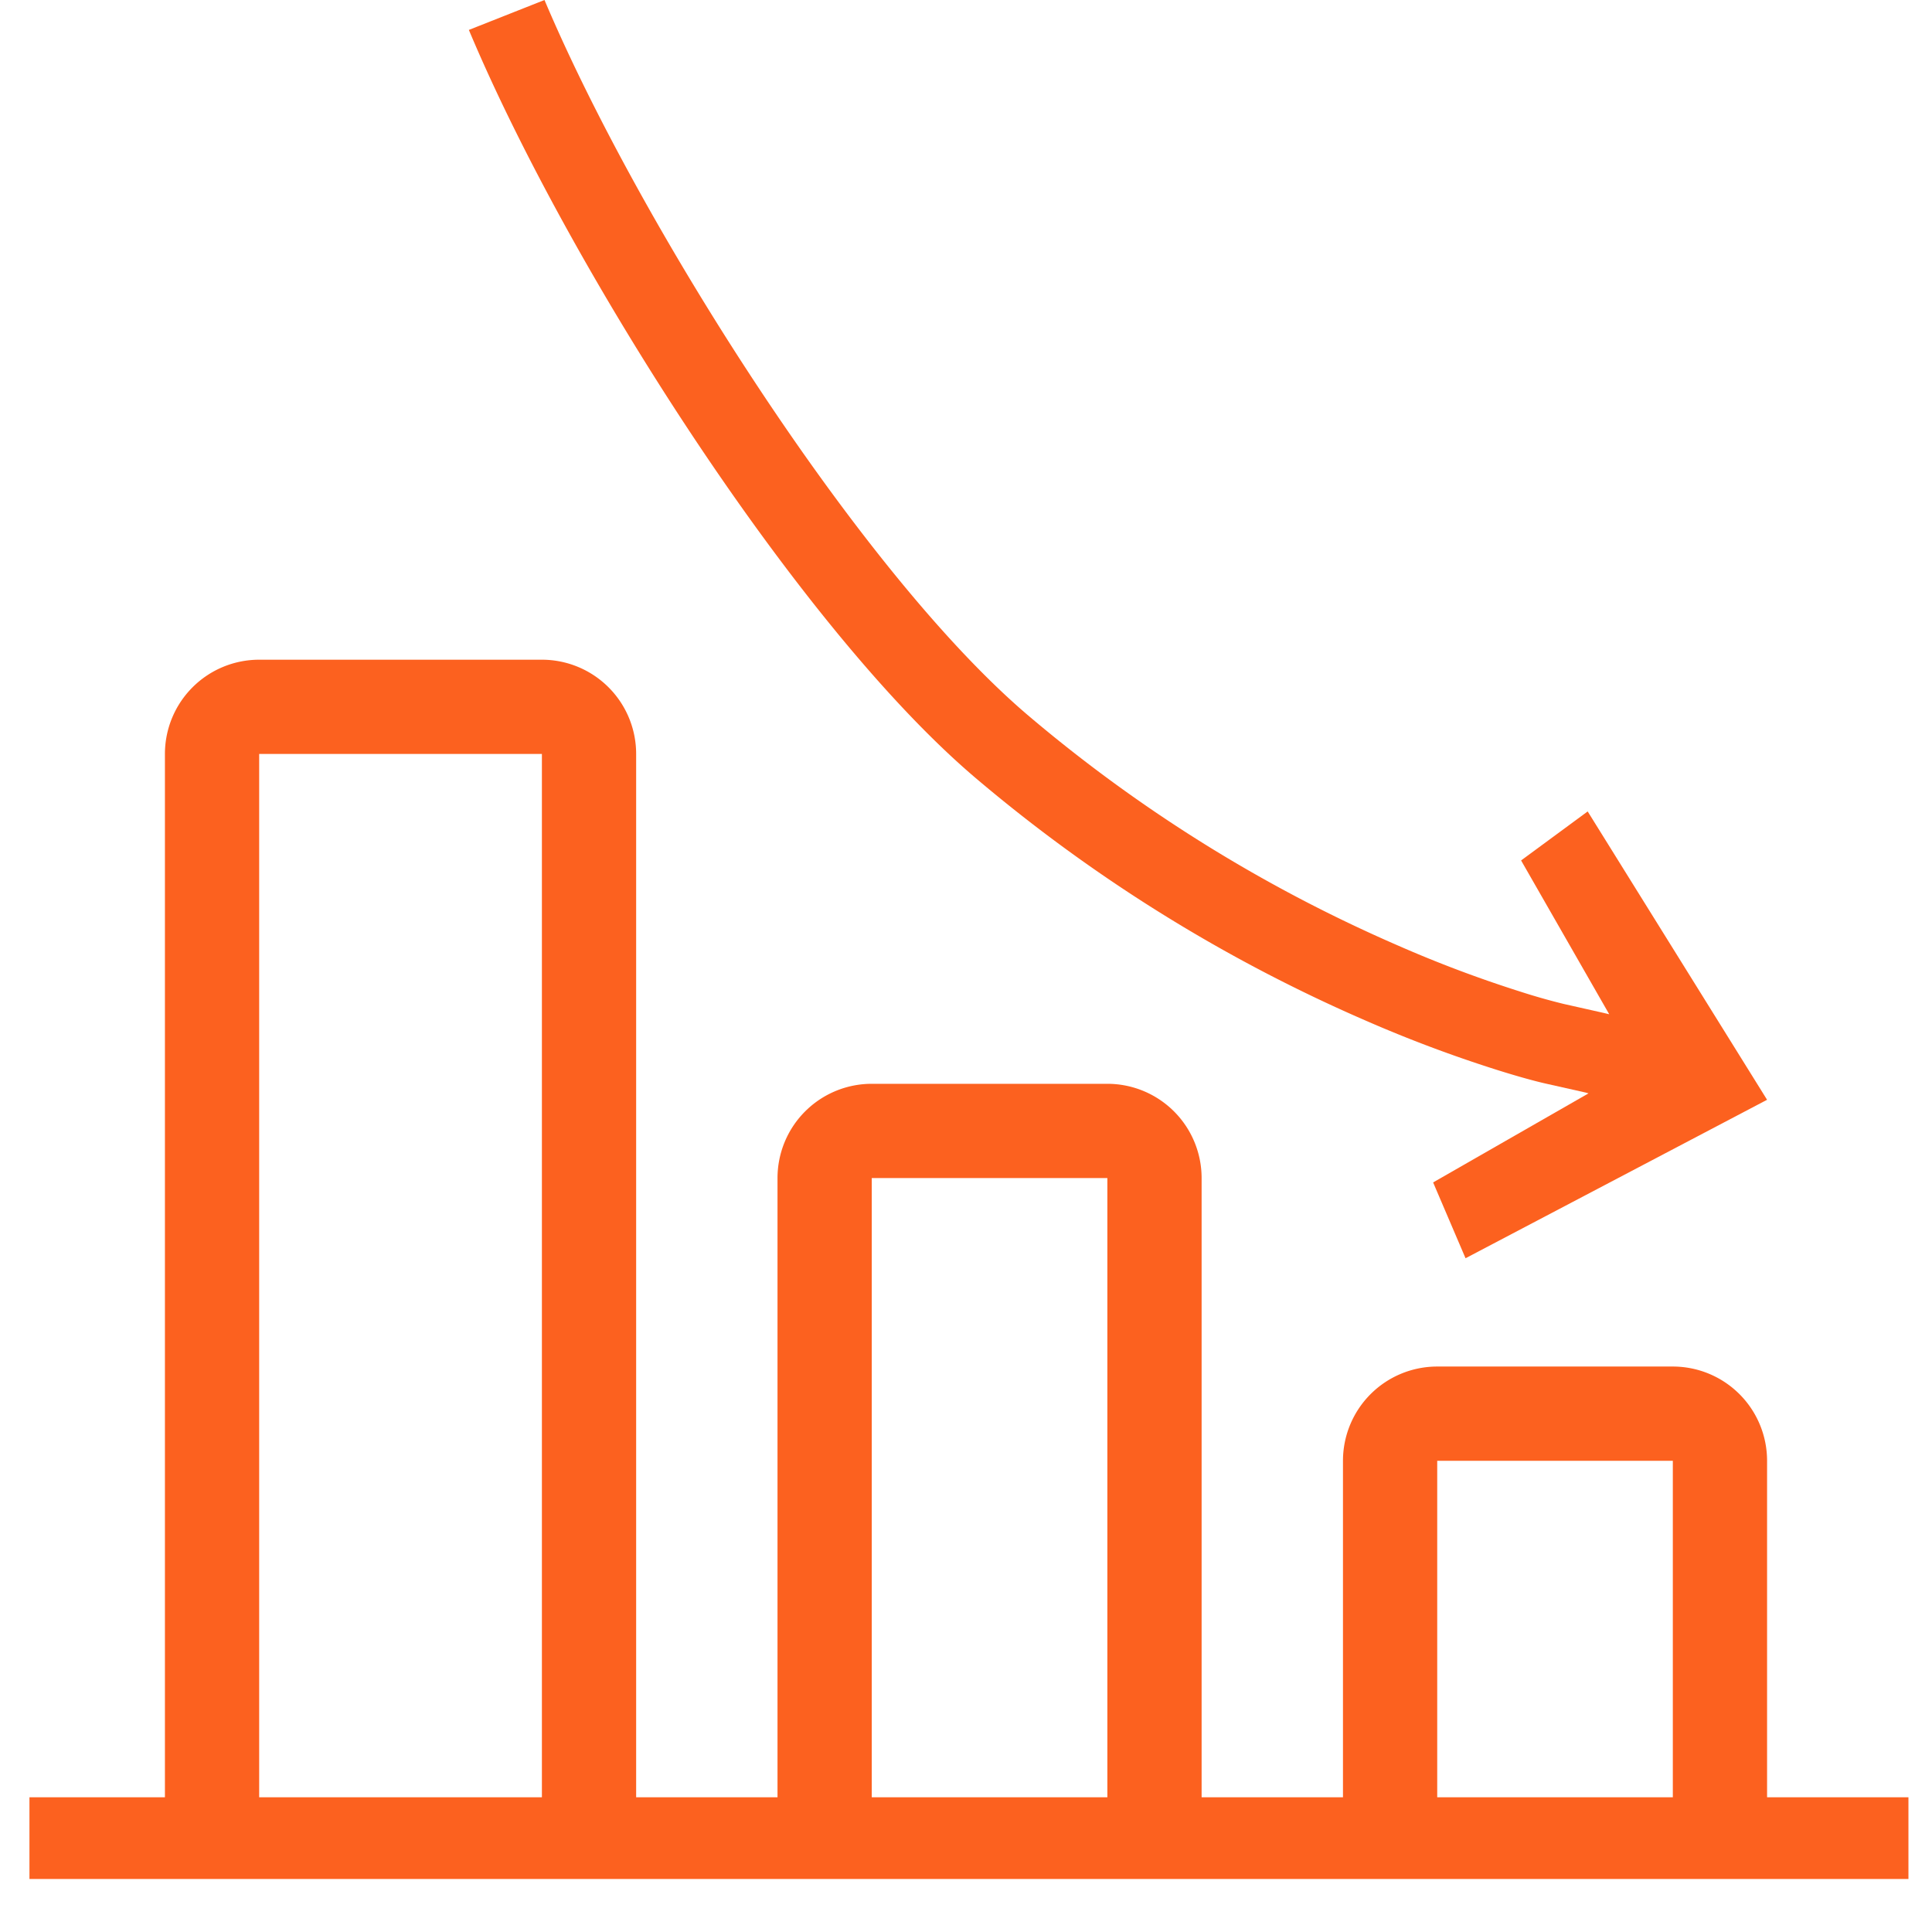 <svg xmlns="http://www.w3.org/2000/svg" width="40" height="40" viewBox="0 0 40 41"><path fill="none" d="M40 40H0V0h40z"/><path d="M33.193 17.22l-1.413 1.04 1.87 3.264-.117-.028-.845-.19a13.04 13.04 0 0 1-.939-.267 25.93 25.93 0 0 1-2.574-.97 31.503 31.503 0 0 1-7.852-4.883C17.753 12.156 13.051 4.73 11.055 0L9.45.635c2.105 5.017 6.967 12.658 10.75 15.872a33.236 33.236 0 0 0 8.285 5.153 28.06 28.06 0 0 0 2.742 1.032c.505.16.873.258 1.079.304l.845.19.06.017-3.298 1.89.688 1.609L37 23.339z" fill="#fc611f"/><path d="M.125 38.141v1.734H40v-1.734h-3V31a2 2 0 0 0-2-2h-5a2 2 0 0 0-2 2v7.141h-3V25a2 2 0 0 0-2-2h-5a2 2 0 0 0-2 2v13.141h-3V16a2 2 0 0 0-2-2H5a2 2 0 0 0-2 2v22.141zm10.875 0H5V16h6zm12 0h-5V25h5zm12 0h-5V31h5z" fill="#fc611f" fill-rule="evenodd"/></svg>